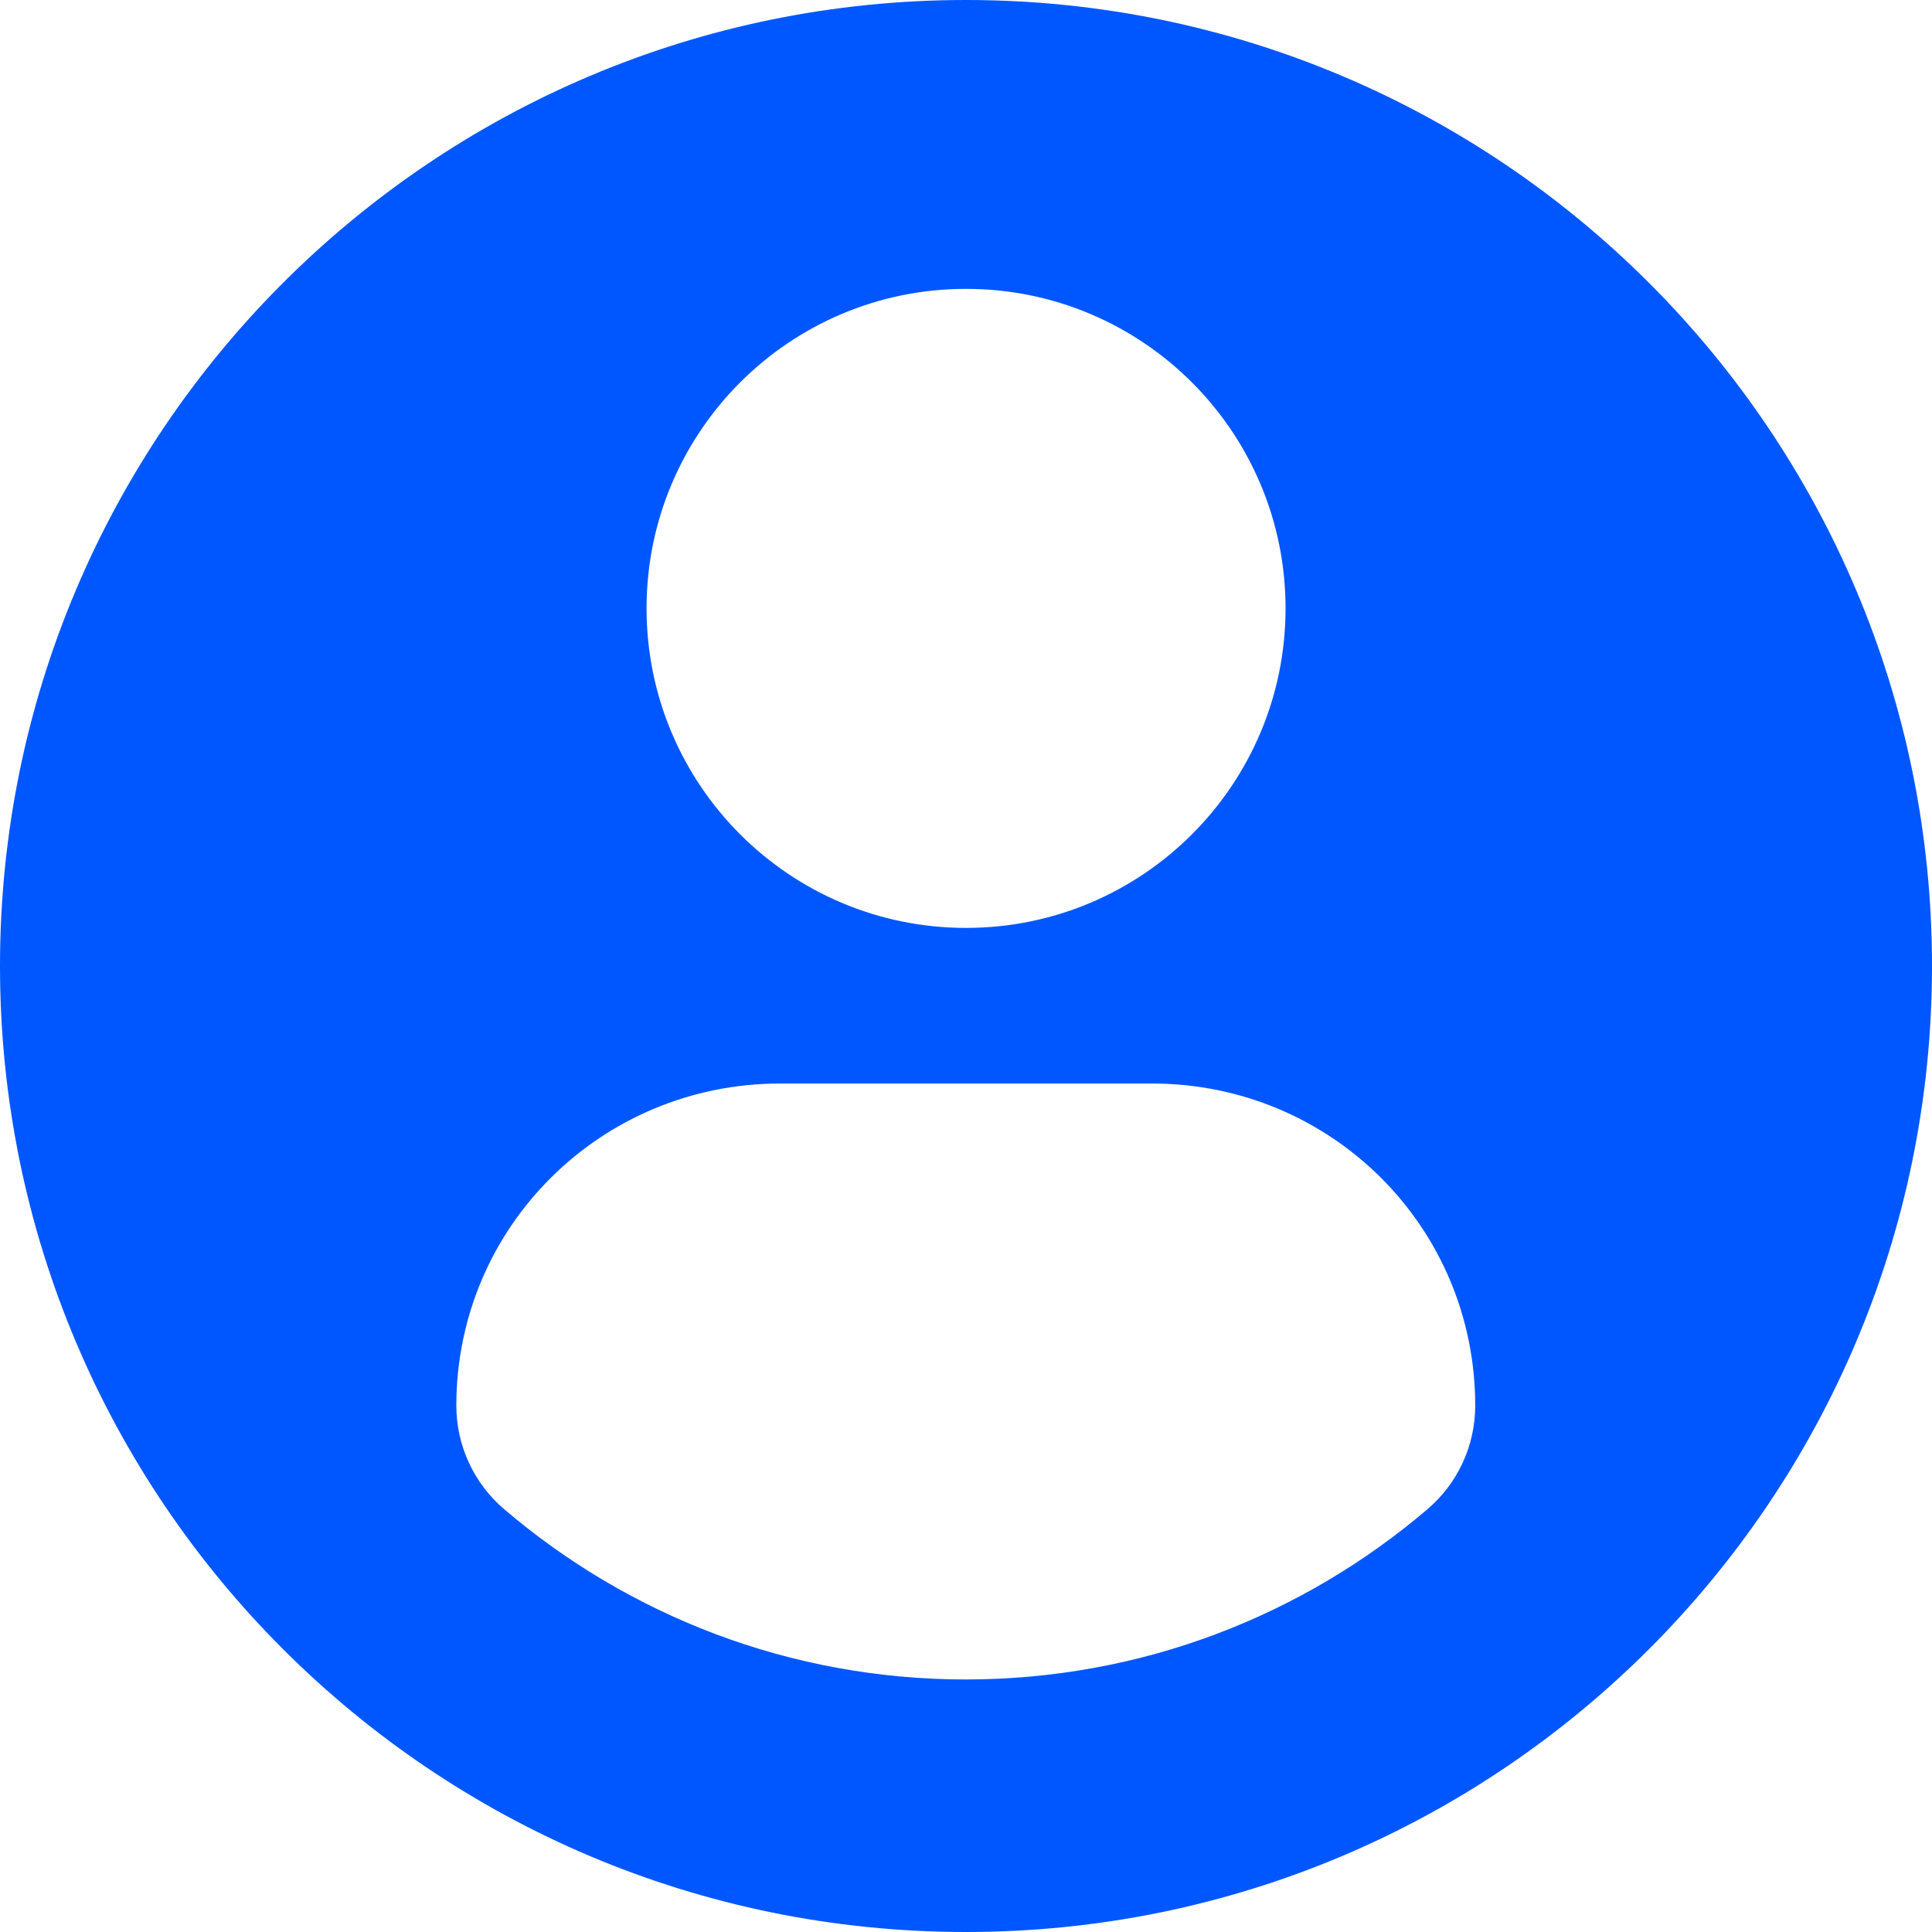 <svg width="35" height="35" viewBox="0 0 35 35" fill="none" xmlns="http://www.w3.org/2000/svg">
<path d="M17.5 0C7.836 0 0 7.835 0 17.5C0 27.165 7.835 35 17.5 35C27.166 35 35 27.165 35 17.5C35 7.835 27.166 0 17.5 0ZM17.5 5.233C20.698 5.233 23.289 7.825 23.289 11.021C23.289 14.218 20.698 16.81 17.5 16.81C14.304 16.81 11.713 14.218 11.713 11.021C11.713 7.825 14.304 5.233 17.5 5.233ZM17.496 30.425C14.307 30.425 11.386 29.263 9.133 27.34C8.584 26.872 8.267 26.186 8.267 25.465C8.267 22.224 10.891 19.629 14.133 19.629H20.868C24.111 19.629 26.725 22.224 26.725 25.465C26.725 26.187 26.41 26.872 25.86 27.34C23.608 29.263 20.686 30.425 17.496 30.425Z" fill="#0057FF"/>
</svg>
